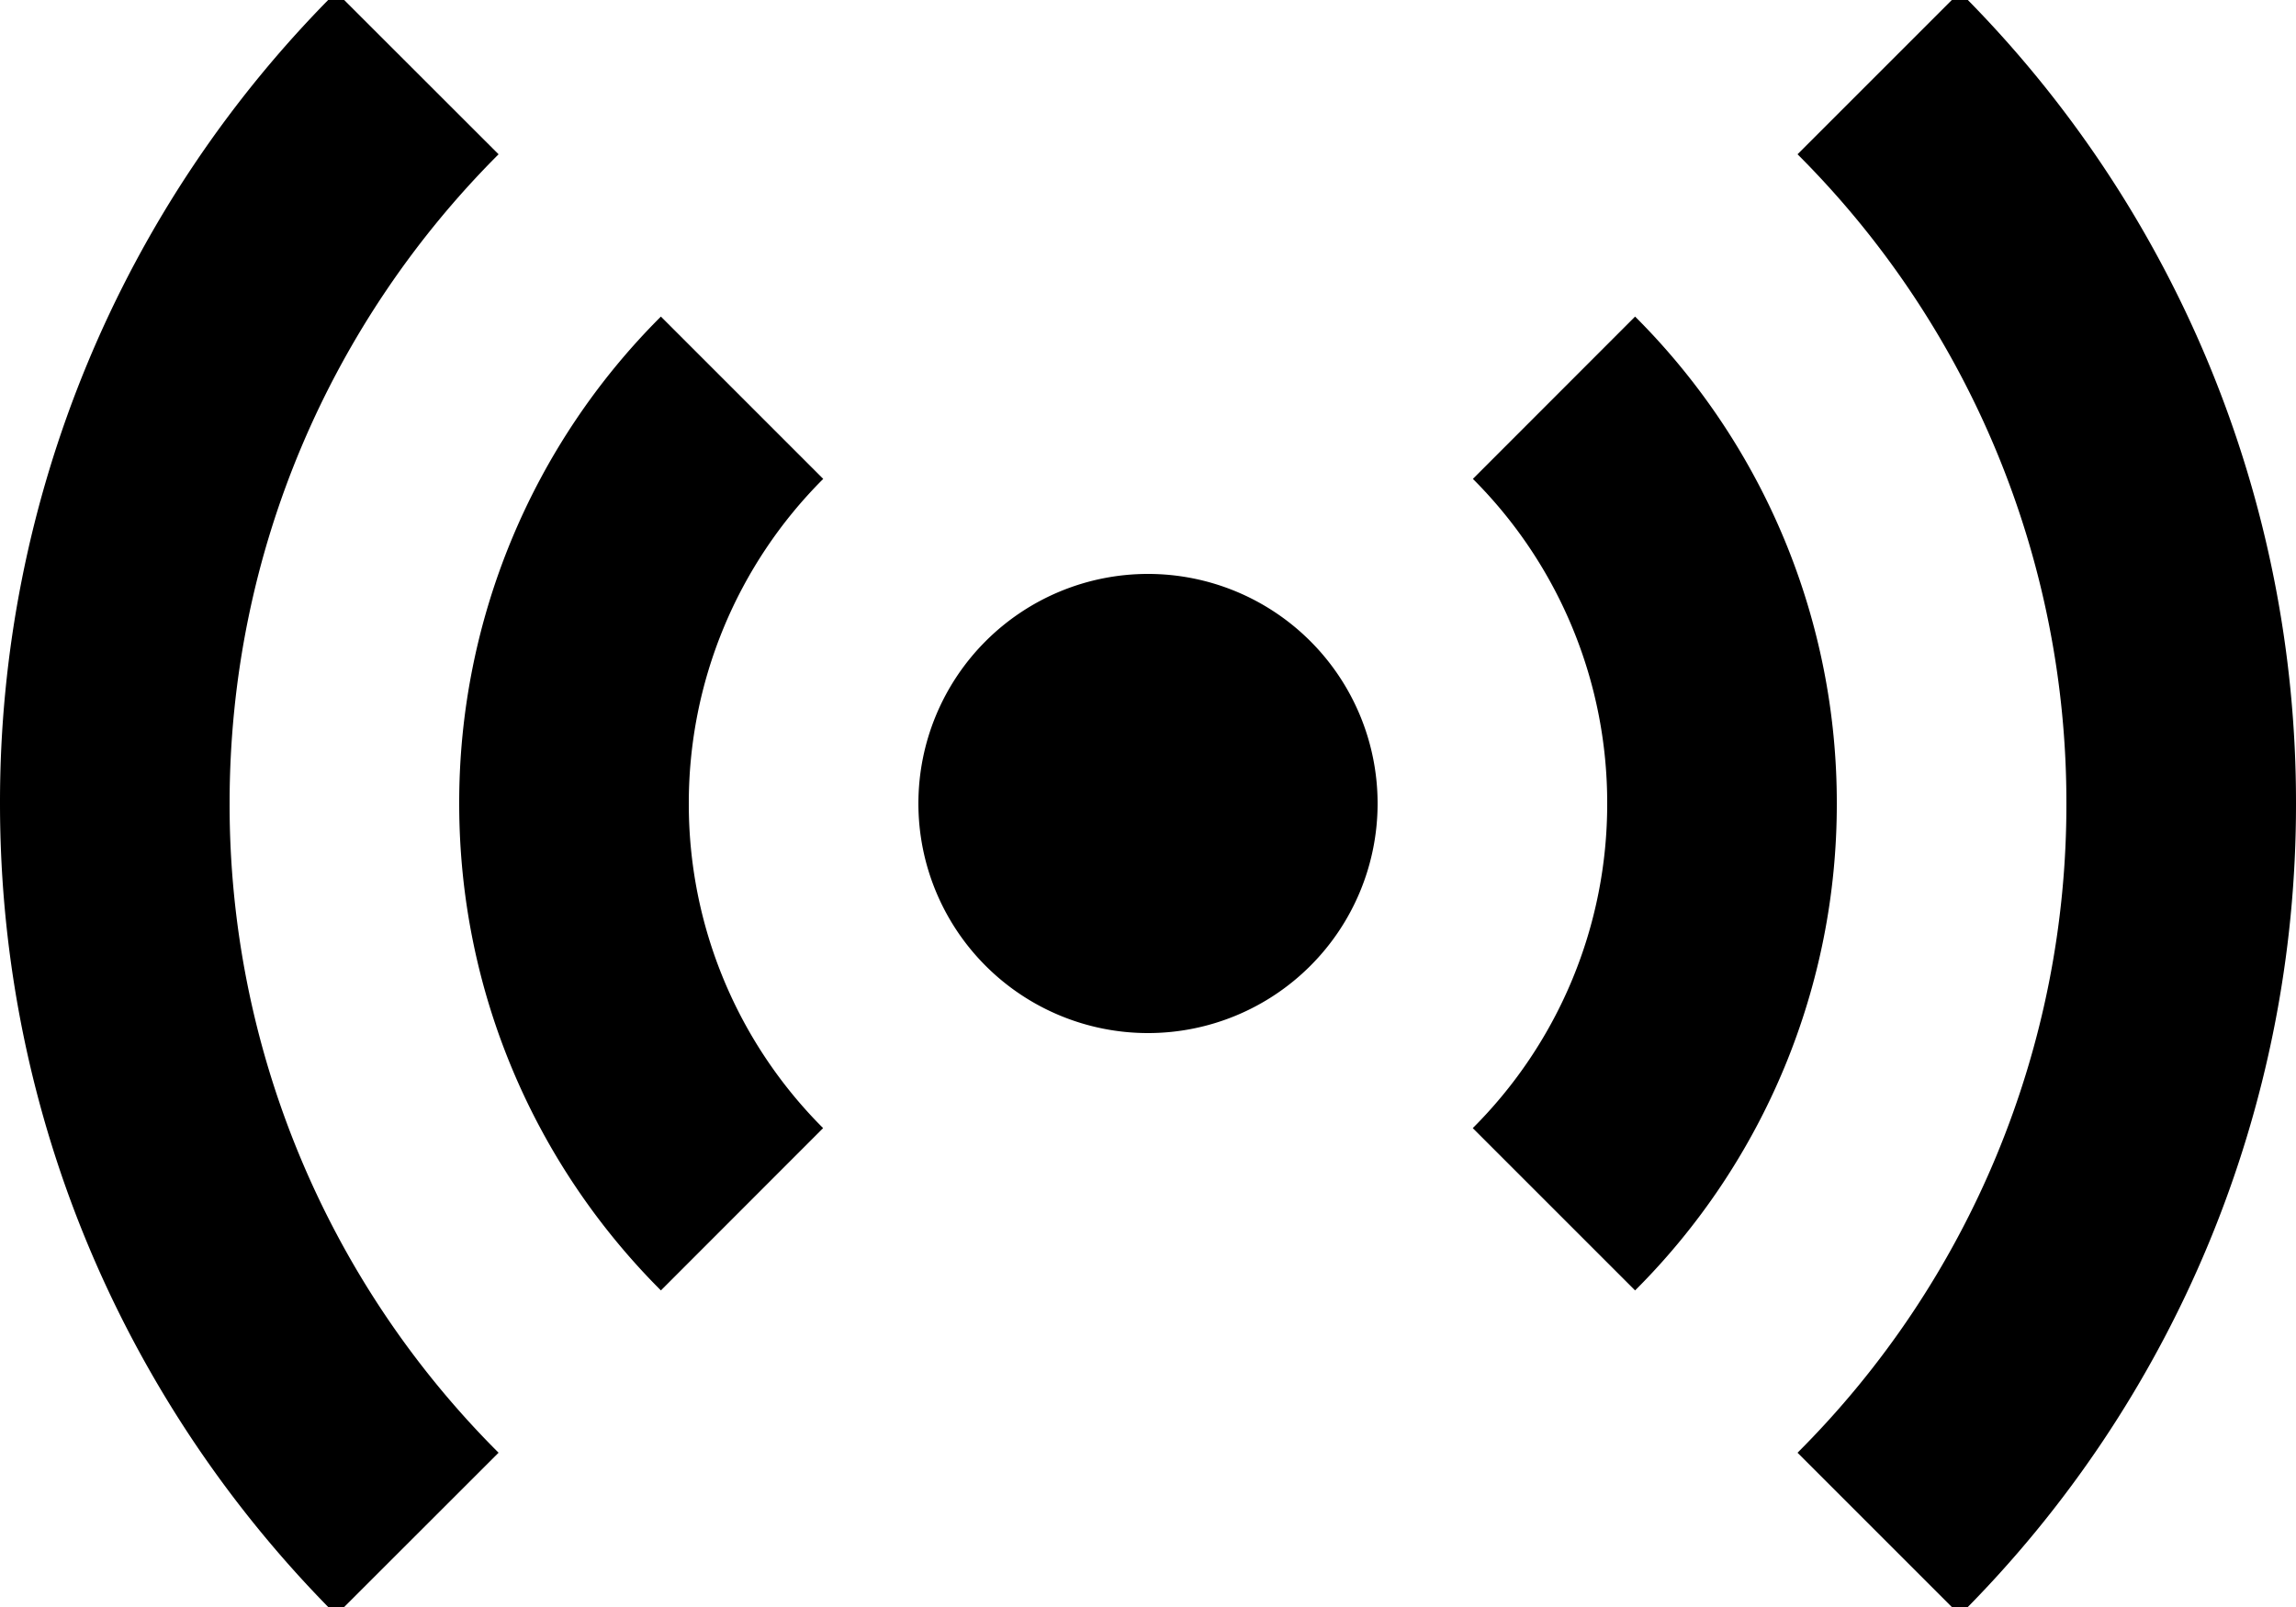 <svg xmlns="http://www.w3.org/2000/svg" viewBox="0 0 20 14"><path d="M20 7a9.97 9.97 0 00-2.928-7.07l-1.414 1.414A7.976 7.976 0 0118 7a7.975 7.975 0 01-2.342 5.656l1.414 1.414A9.969 9.969 0 0020 7zm-4 0a5.981 5.981 0 00-1.757-4.242L12.83 4.172A3.987 3.987 0 0114 7a3.987 3.987 0 01-1.171 2.828l1.414 1.414A5.981 5.981 0 0016 7zm-4 0a2 2 0 10-4 0 2 2 0 004 0zM6 7a3.99 3.99 0 011.171-2.828L5.757 2.758A5.981 5.981 0 004 7c0 1.657.671 3.156 1.757 4.242L7.17 9.828A3.987 3.987 0 016 7zM4.343 1.344L2.928-.07A9.969 9.969 0 000 7c0 2.761 1.12 5.26 2.928 7.07l1.415-1.414A7.975 7.975 0 012 7c0-2.209.895-4.208 2.343-5.656z"/></svg>
